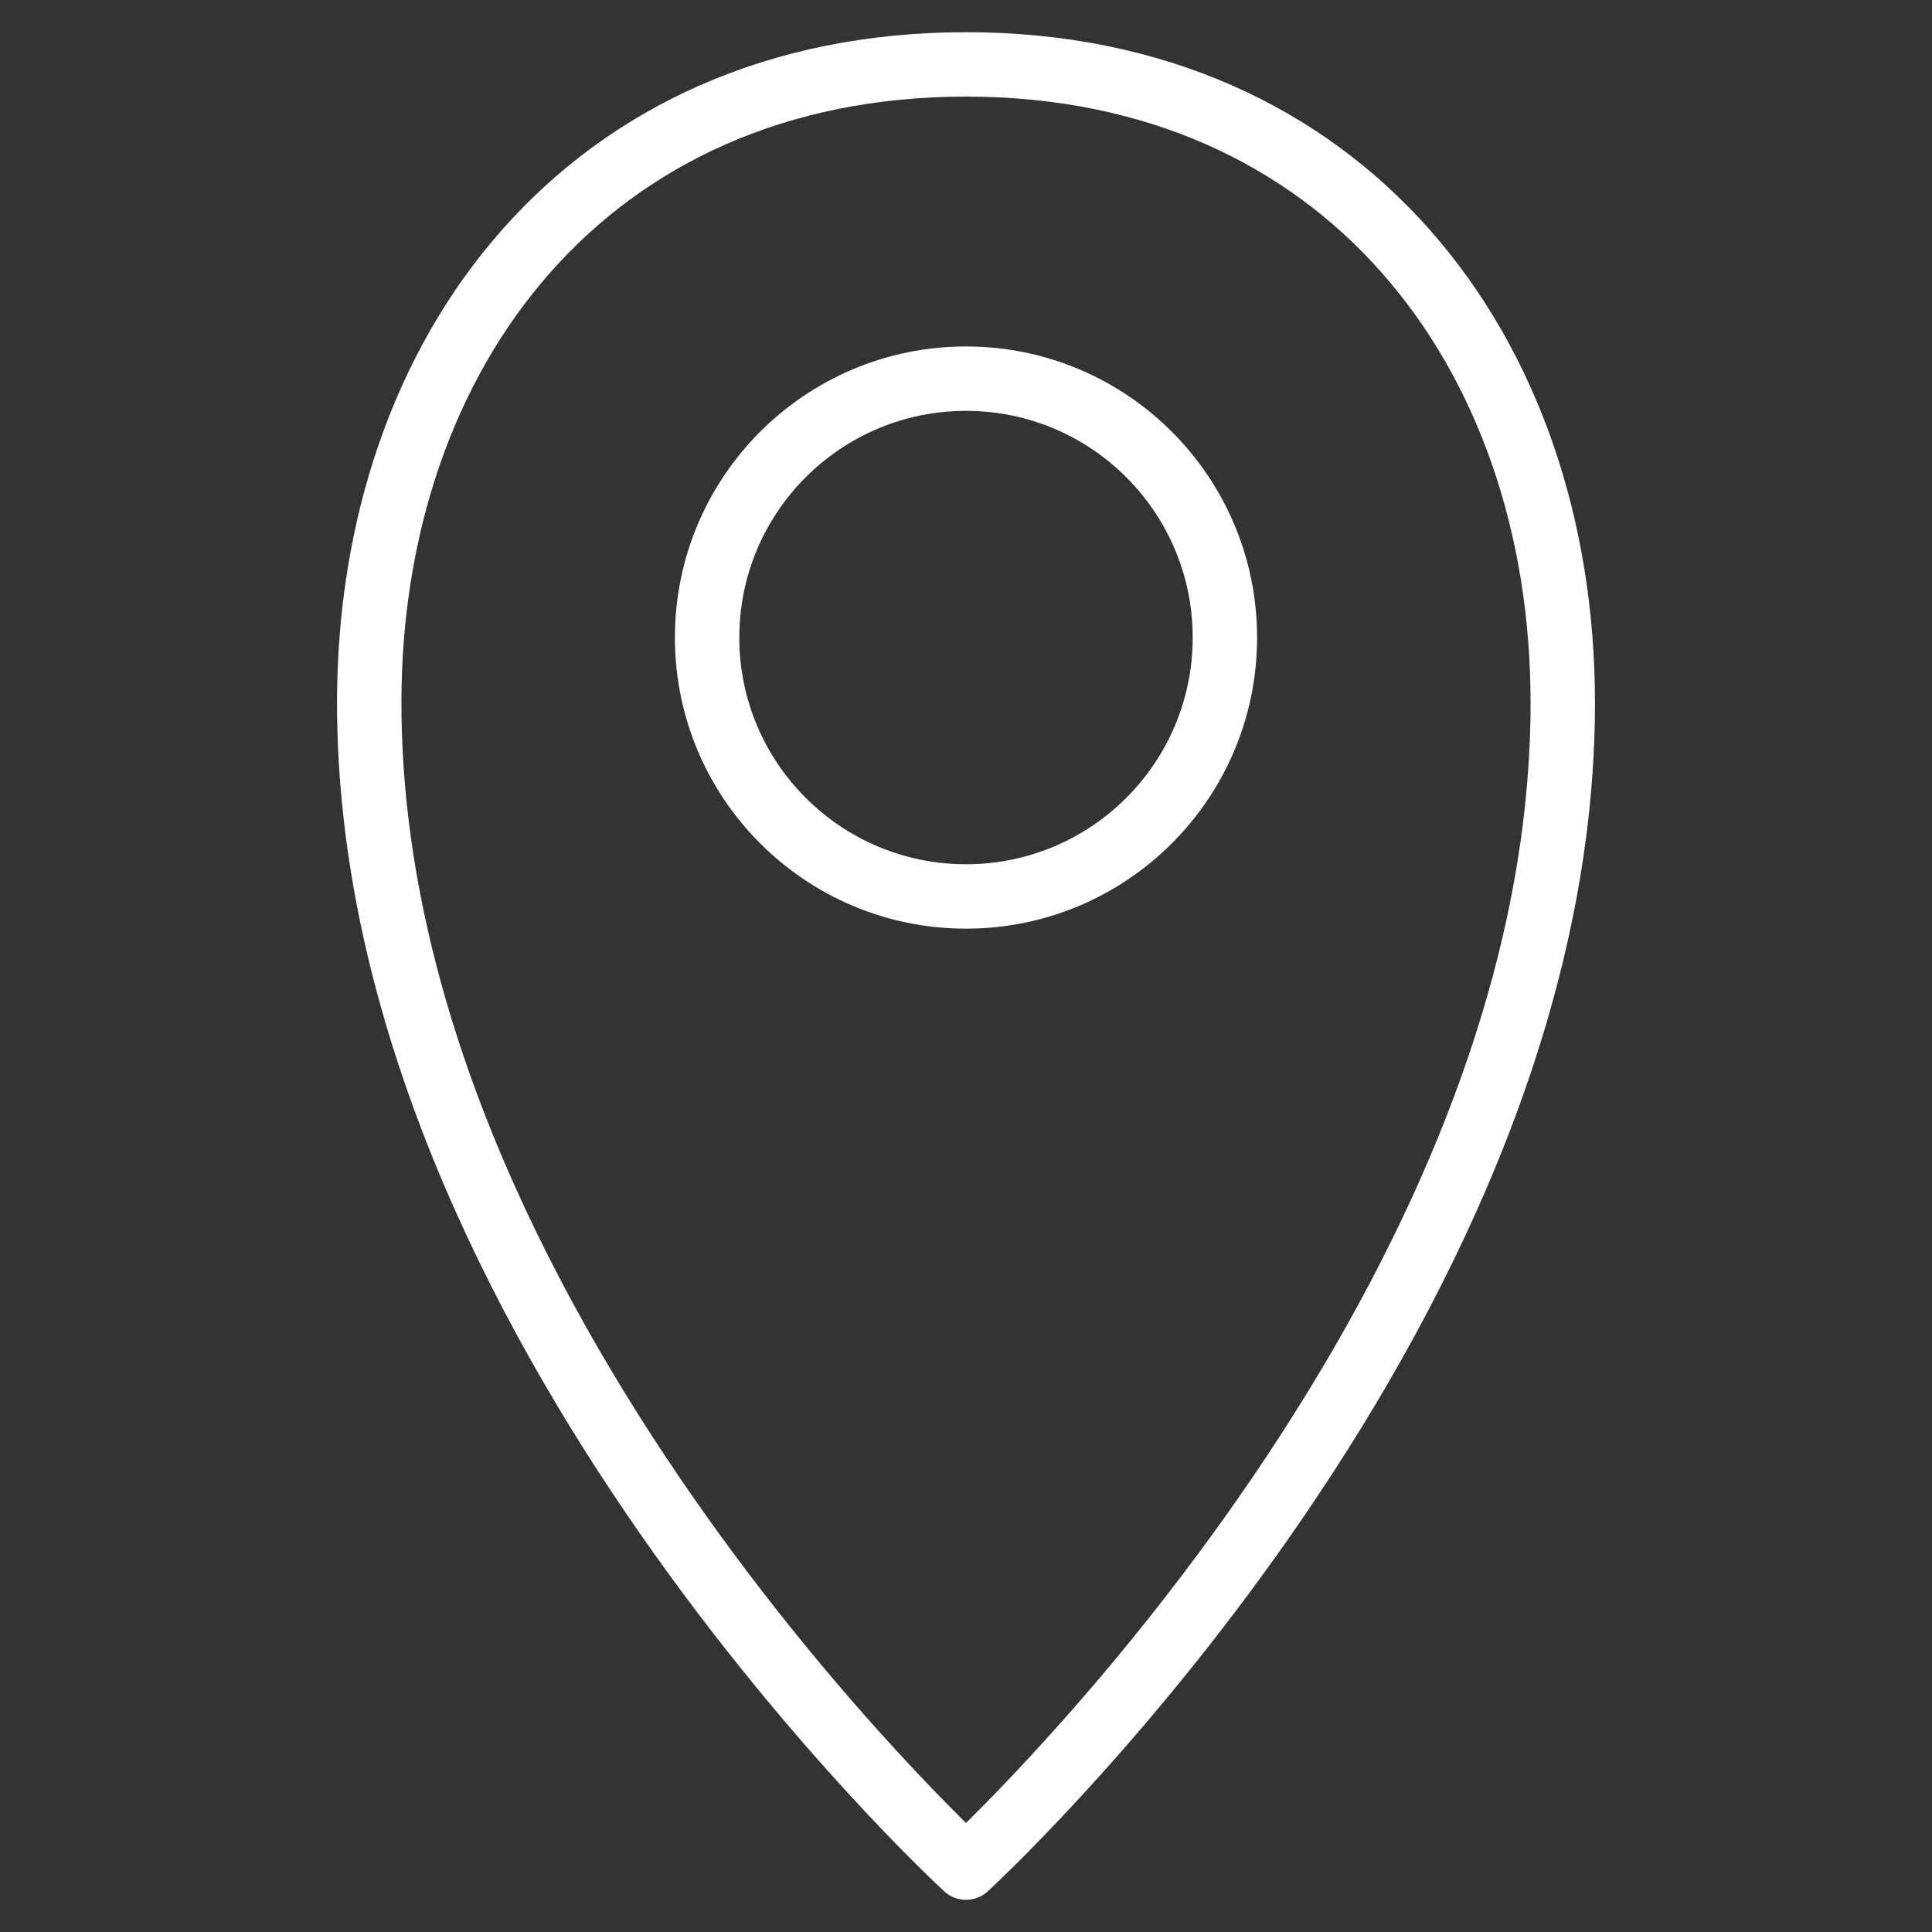 <svg xmlns="http://www.w3.org/2000/svg" viewBox="0 0 45 45"><rect x="0" y="0" width="45" height="45" fill="#333333" stroke="none"/><path fill="none" d="M0 0h45v45H0z"/><g fill="none" stroke="#fff" stroke-linecap="round" stroke-linejoin="round" stroke-width="1.5"><path d="M22.5 43.5s13.9-12.74 13.9-27.13c0-8.21-5.11-14.87-13.9-14.87-8.8 0-13.9 6.66-13.9 14.87 0 14.39 13.9 27.13 13.9 27.13"/><circle cx="22.5" cy="14.85" r="6.03"/></g></svg>